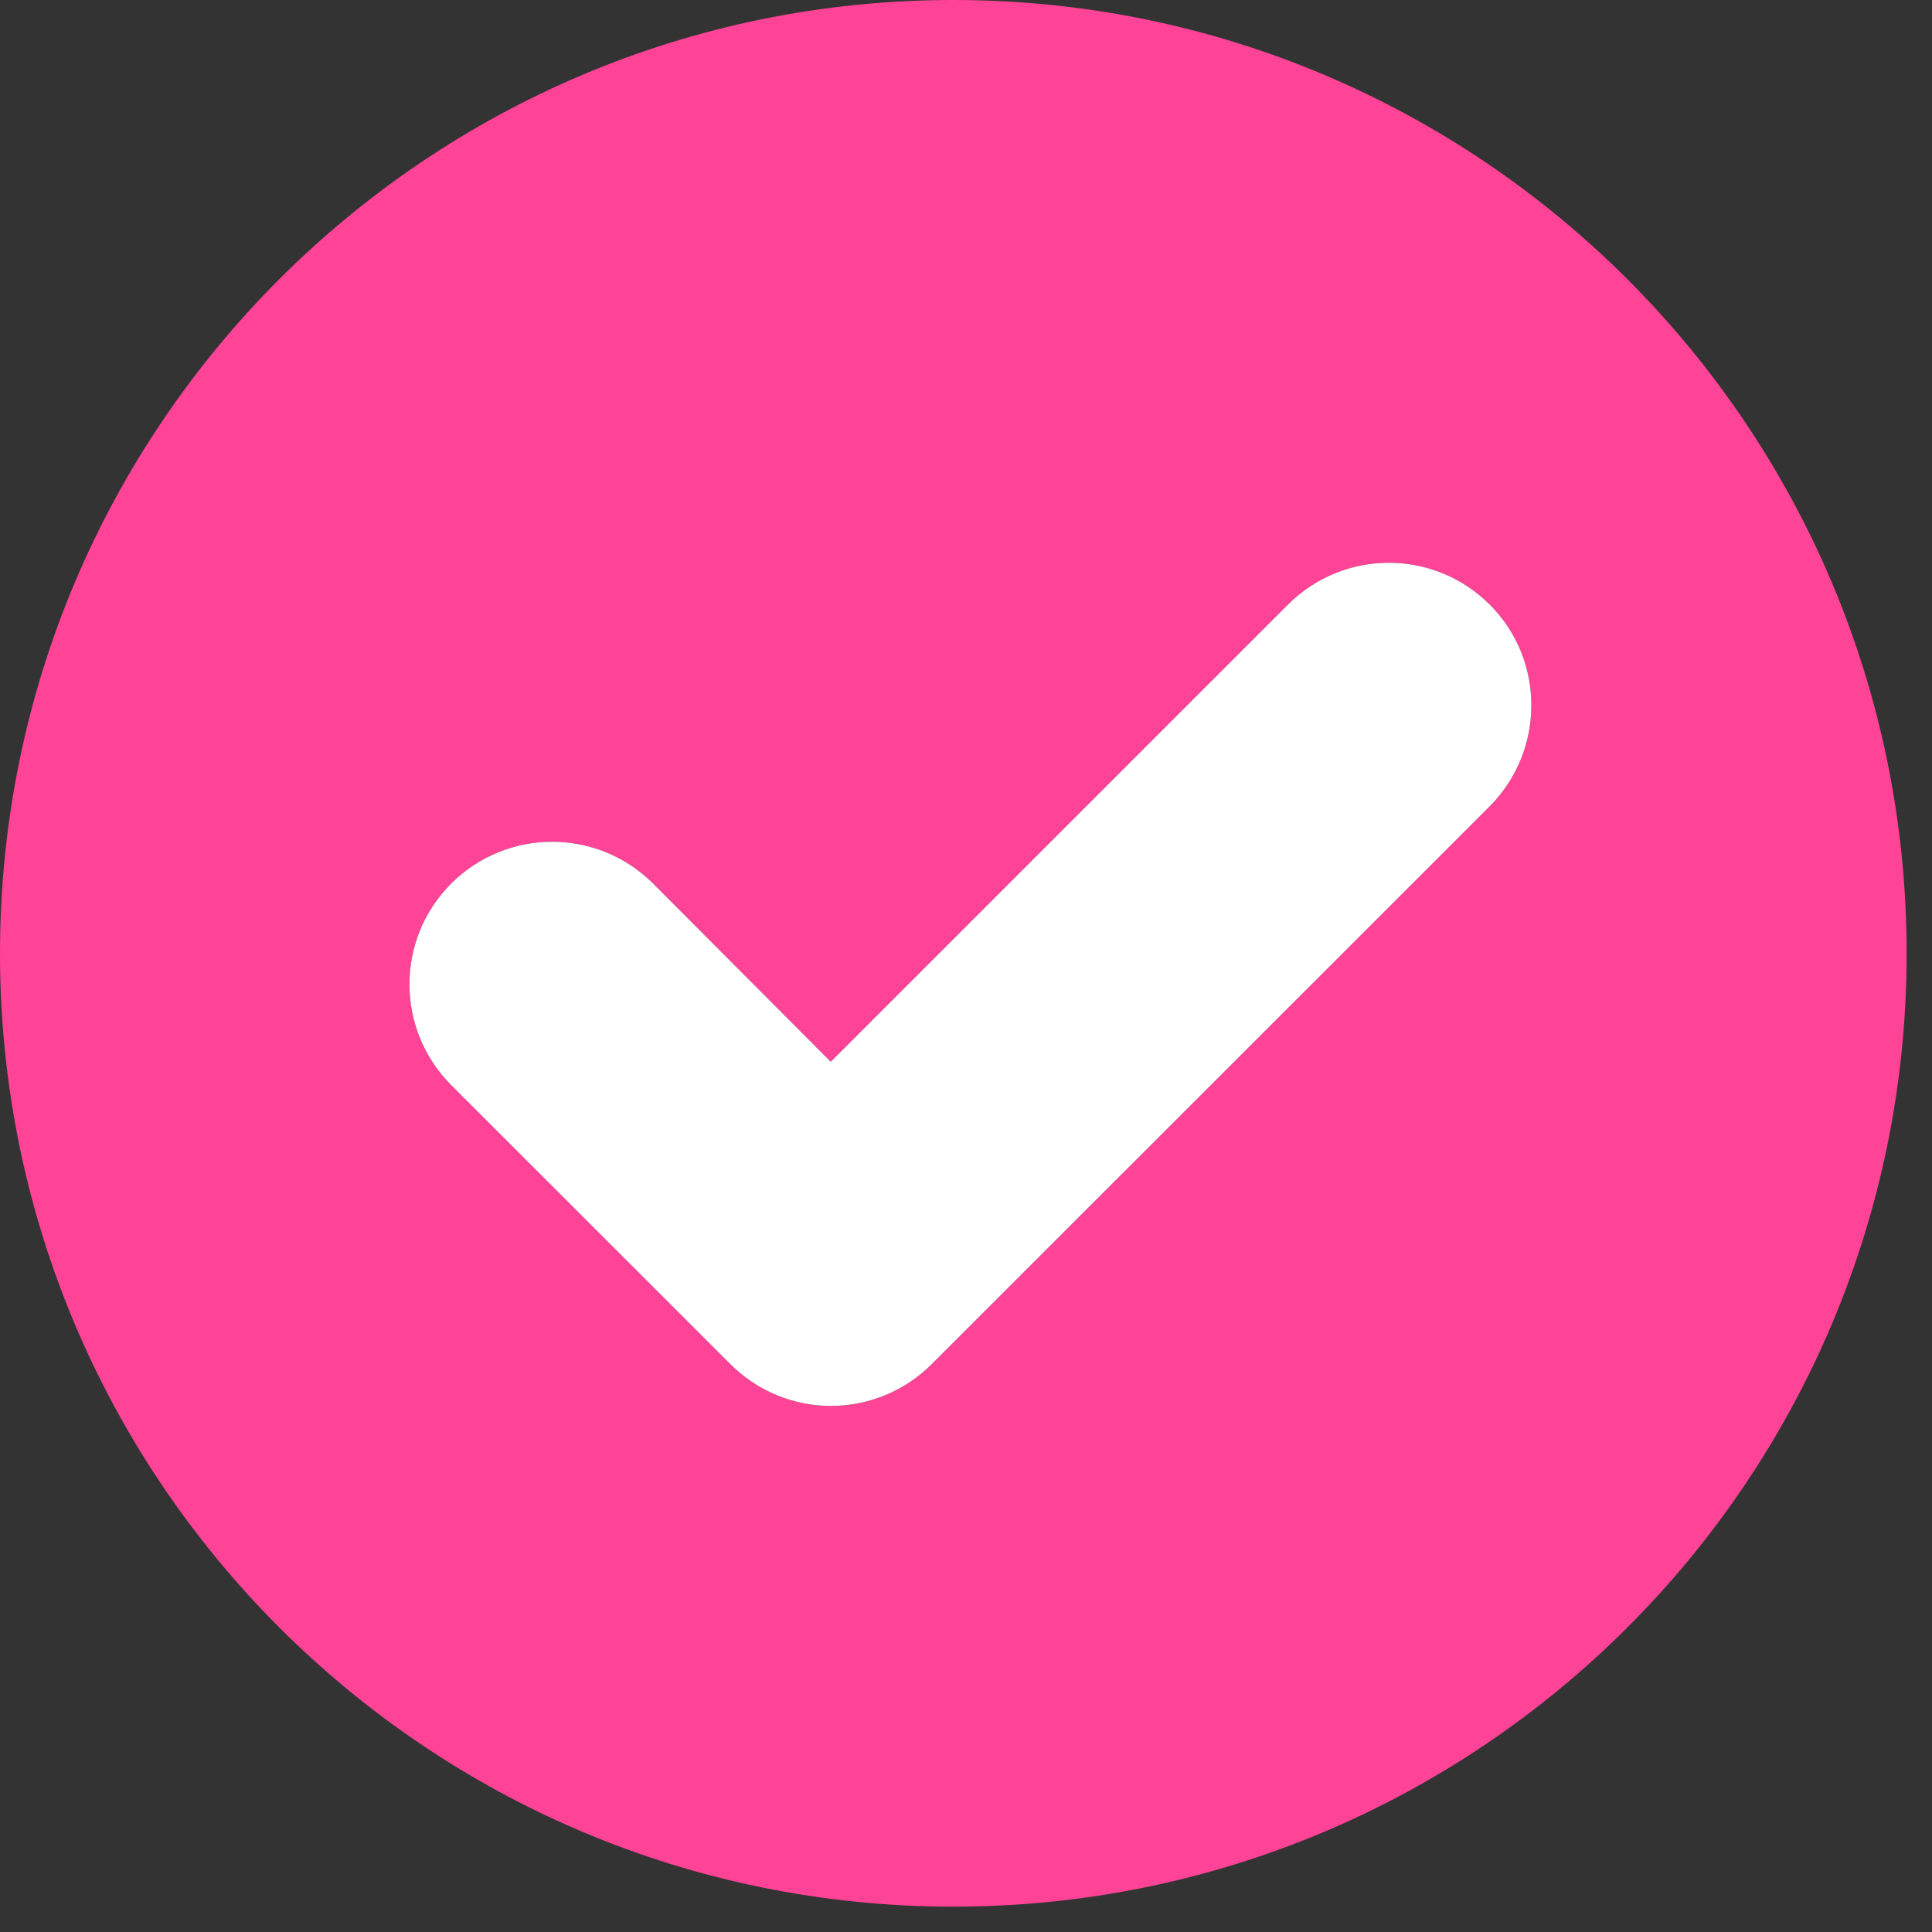 <svg xmlns="http://www.w3.org/2000/svg" xmlns:xlink="http://www.w3.org/1999/xlink" width="50" zoomAndPan="magnify" viewBox="0 0 37.5 37.5" height="50" preserveAspectRatio="xMidYMid meet" version="1.0"><rect x="0" y="0" width="37.5" height="37.5" fill="#333333" stroke="none"/><defs><clipPath id="c83742b815"><path d="M 9.695 5.996 L 20.797 5.996 L 20.797 17.098 L 9.695 17.098 Z M 9.695 5.996 " clip-rule="nonzero"/></clipPath><clipPath id="a8620f0e21"><path d="M 15.246 5.996 C 12.18 5.996 9.695 8.48 9.695 11.547 C 9.695 14.613 12.18 17.098 15.246 17.098 C 18.312 17.098 20.797 14.613 20.797 11.547 C 20.797 8.48 18.312 5.996 15.246 5.996 Z M 15.246 5.996 " clip-rule="nonzero"/></clipPath><clipPath id="cd77f36e00"><path d="M 0 0 L 37.008 0 L 37.008 37.008 L 0 37.008 Z M 0 0 " clip-rule="nonzero"/></clipPath></defs><g clip-path="url(#c83742b815)"><g clip-path="url(#a8620f0e21)"><path fill="#e0f2e2" d="M 9.695 5.996 L 20.797 5.996 L 20.797 17.098 L 9.695 17.098 Z M 9.695 5.996 " fill-opacity="1" fill-rule="nonzero"/></g></g><g clip-path="url(#cd77f36e00)"><path fill="#ff4397" d="M 18.504 0 C 8.285 0 0 8.285 0 18.504 C 0 28.723 8.285 37.008 18.504 37.008 C 28.723 37.008 37.008 28.723 37.008 18.504 C 37.008 8.285 28.723 0 18.504 0 Z M 28.918 15.648 L 18.09 26.473 C 17.57 26.996 16.863 27.289 16.125 27.289 C 15.398 27.289 14.691 26.996 14.172 26.473 L 8.762 21.066 C 7.676 19.98 7.676 18.23 8.762 17.145 C 9.848 16.07 11.586 16.07 12.672 17.145 L 16.125 20.609 L 24.996 11.738 C 26.082 10.652 27.832 10.652 28.918 11.738 C 29.992 12.812 29.992 14.562 28.918 15.648 Z M 28.918 15.648 " fill-opacity="1" fill-rule="nonzero"/></g><path fill="#ffffff" d="M 28.918 15.648 L 18.09 26.473 C 17.57 26.996 16.863 27.289 16.125 27.289 C 15.398 27.289 14.691 26.996 14.172 26.473 L 8.762 21.066 C 7.676 19.98 7.676 18.23 8.762 17.145 C 9.848 16.07 11.586 16.07 12.672 17.145 L 16.125 20.609 L 24.996 11.738 C 26.082 10.652 27.832 10.652 28.918 11.738 C 29.992 12.812 29.992 14.562 28.918 15.648 Z M 28.918 15.648 " fill-opacity="1" fill-rule="nonzero"/></svg>